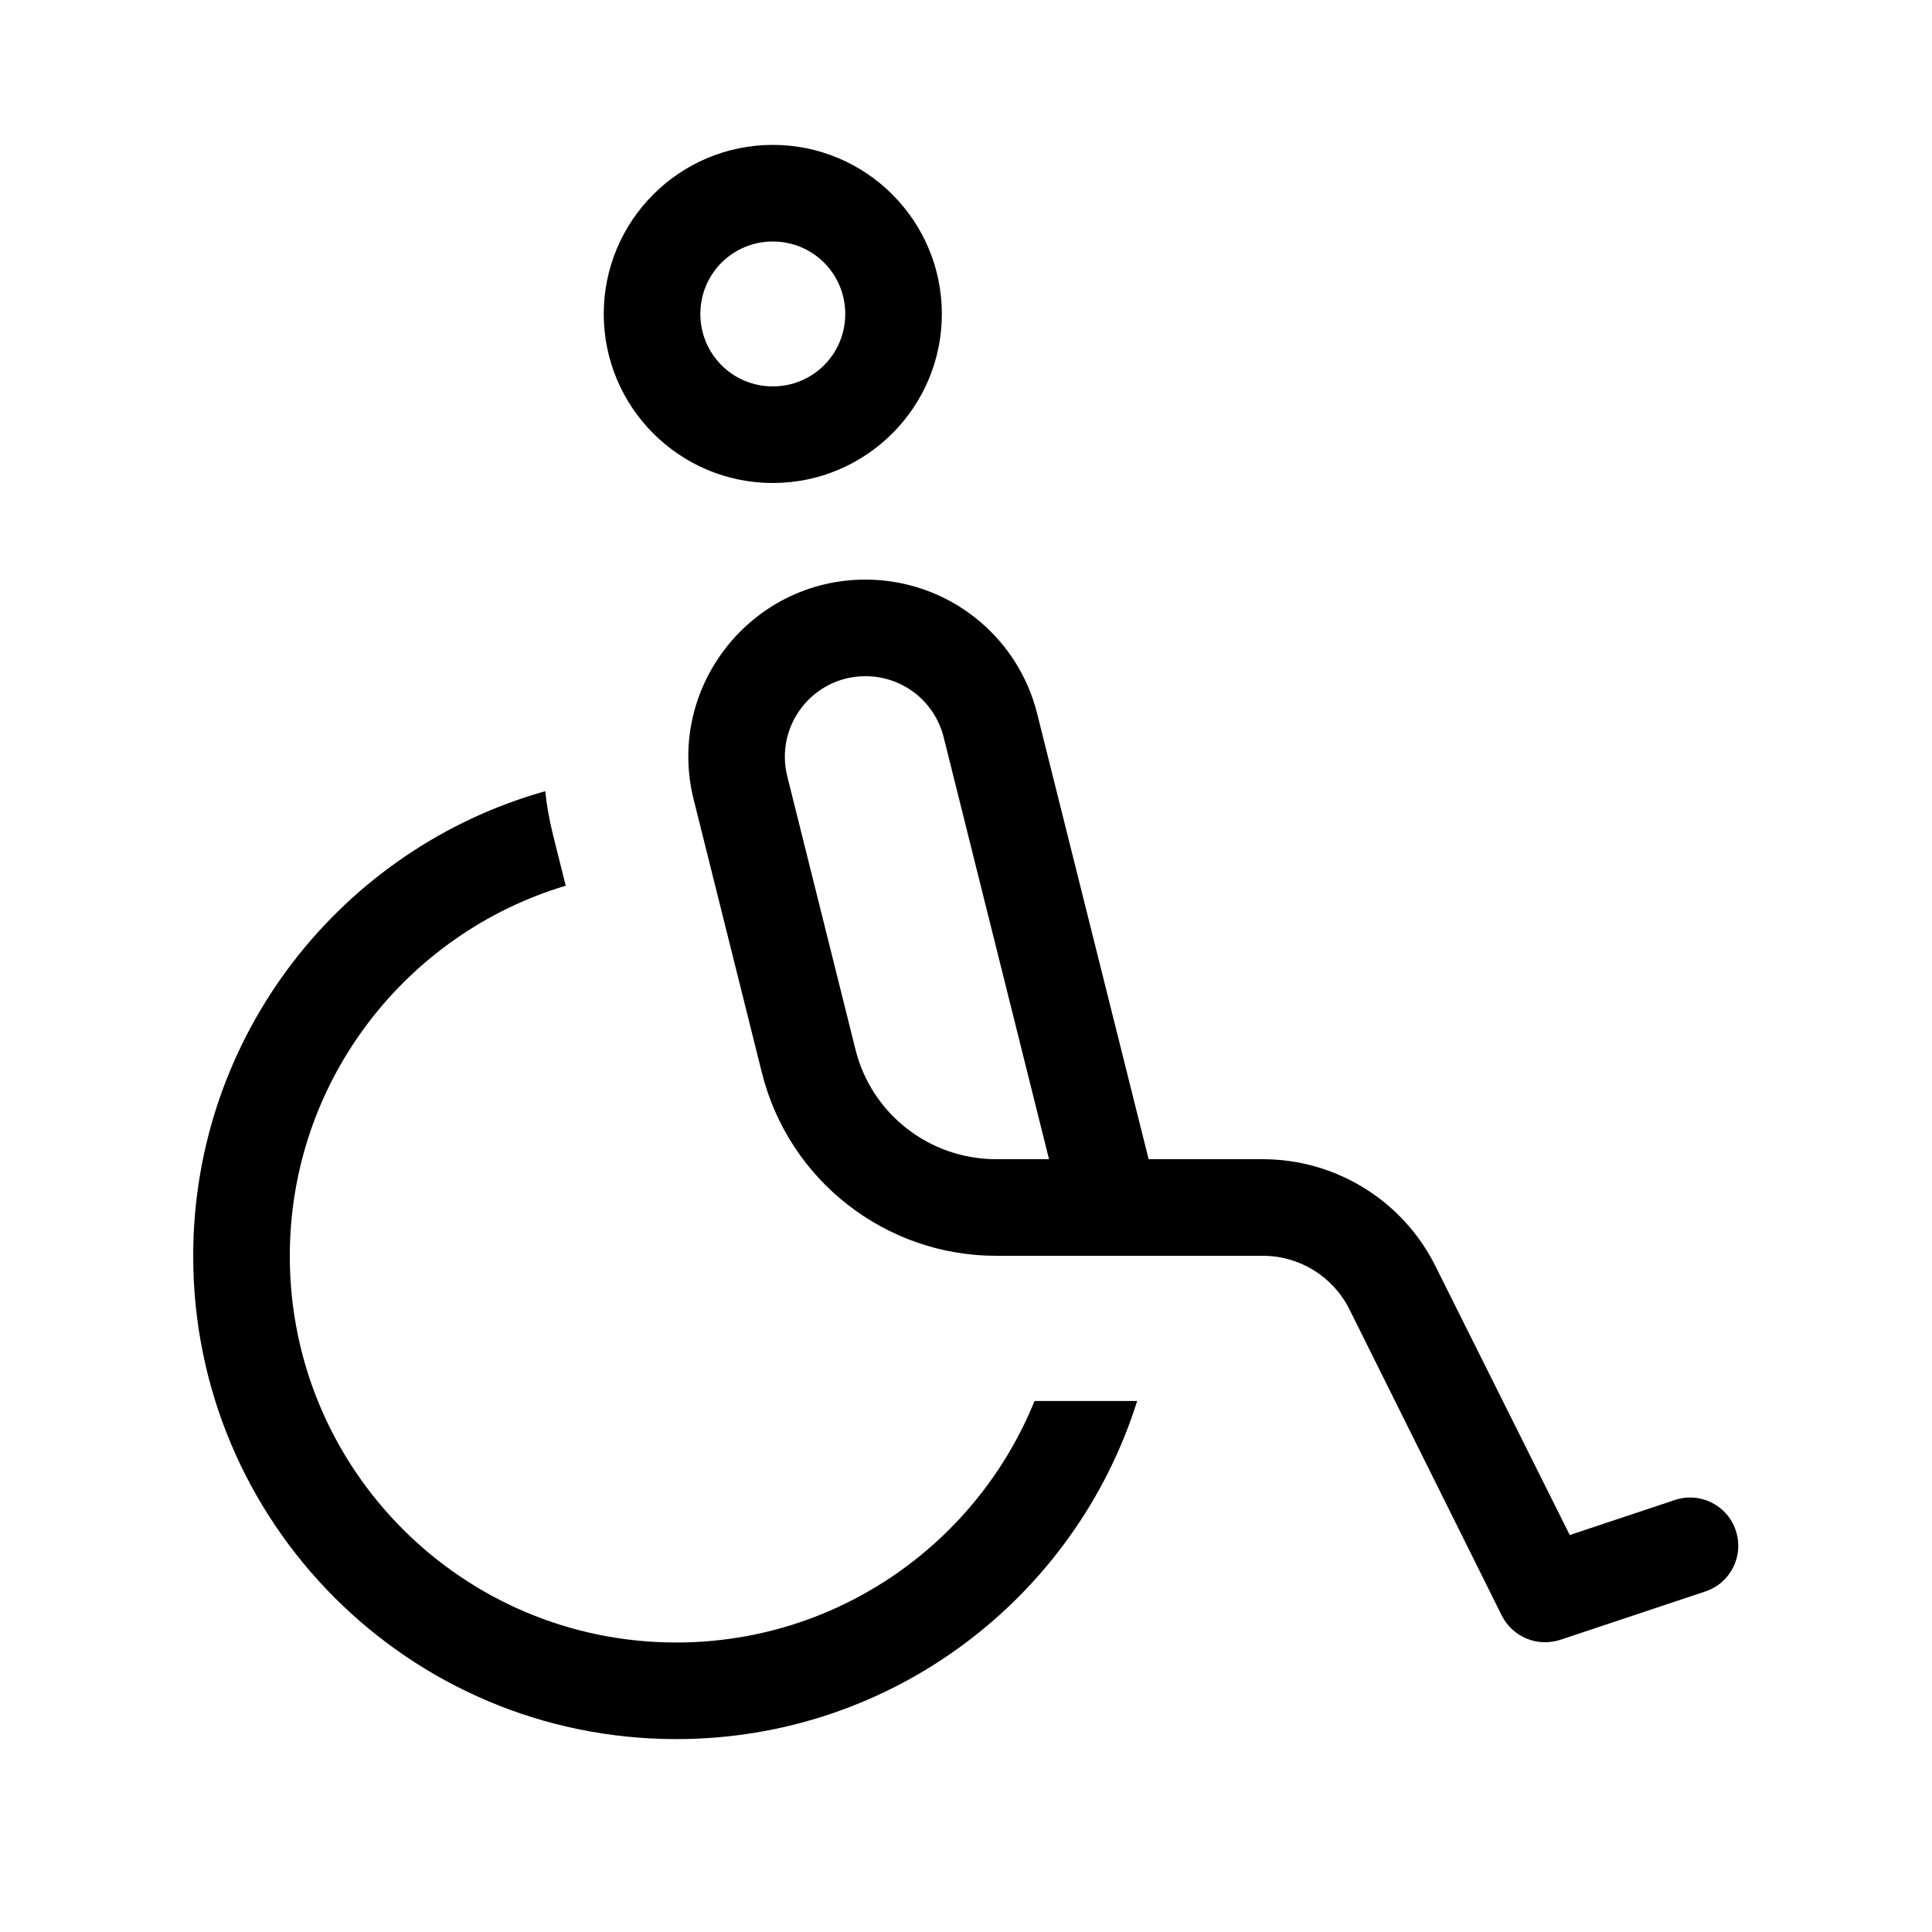 <svg xmlns="http://www.w3.org/2000/svg" viewBox="0 0 640 640"><!--! Font Awesome Pro 7.1.0 by @fontawesome - https://fontawesome.com License - https://fontawesome.com/license (Commercial License) Copyright 2025 Fonticons, Inc. --><path fill="currentColor" d="M256 128C269.3 128 280 117.3 280 104C280 90.7 269.3 80 256 80C242.7 80 232 90.7 232 104C232 117.3 242.7 128 256 128zM256 48C286.9 48 312 73.1 312 104C312 134.9 286.9 160 256 160C225.1 160 200 134.9 200 104C200 73.1 225.1 48 256 48zM180.6 262C181.1 266.8 182 271.7 183.2 276.6L187.4 293.4C134.6 309.2 96 358.1 96 416.1C96 486.8 153.3 544.1 224 544.1C277.7 544.1 323.7 511 342.7 464.1L366.6 464.1C367.5 464.1 368.4 464.1 369.4 464.1L376.7 464.1C356.3 529 295.7 576.1 224 576.1C135.6 576.1 64 504.5 64 416.1C64 342.8 113.3 281 180.6 262.1zM260.8 257.2L283.4 347.7C288.7 369 307.9 384 330 384L347.5 384L312.6 244.2C309.6 232.3 299 224 286.7 224C269.3 224 256.6 240.3 260.8 257.2zM343.6 236.5L380.5 384L418.3 384C442.5 384 464.7 397.7 475.5 419.4L520 508.5L554.8 496.9C563.2 494.1 572.2 498.6 575 507C577.8 515.4 573.3 524.4 564.9 527.2L516.9 543.2C509.3 545.7 501.1 542.3 497.5 535.2L447 433.7C441.6 422.9 430.5 416 418.4 416L368.4 416C368.2 416 367.9 416 367.7 416L330 416C293.3 416 261.3 391 252.4 355.4L229.8 264.9C220.5 227.9 248.6 192 286.7 192C313.6 192 337.1 210.3 343.6 236.5z"/></svg>